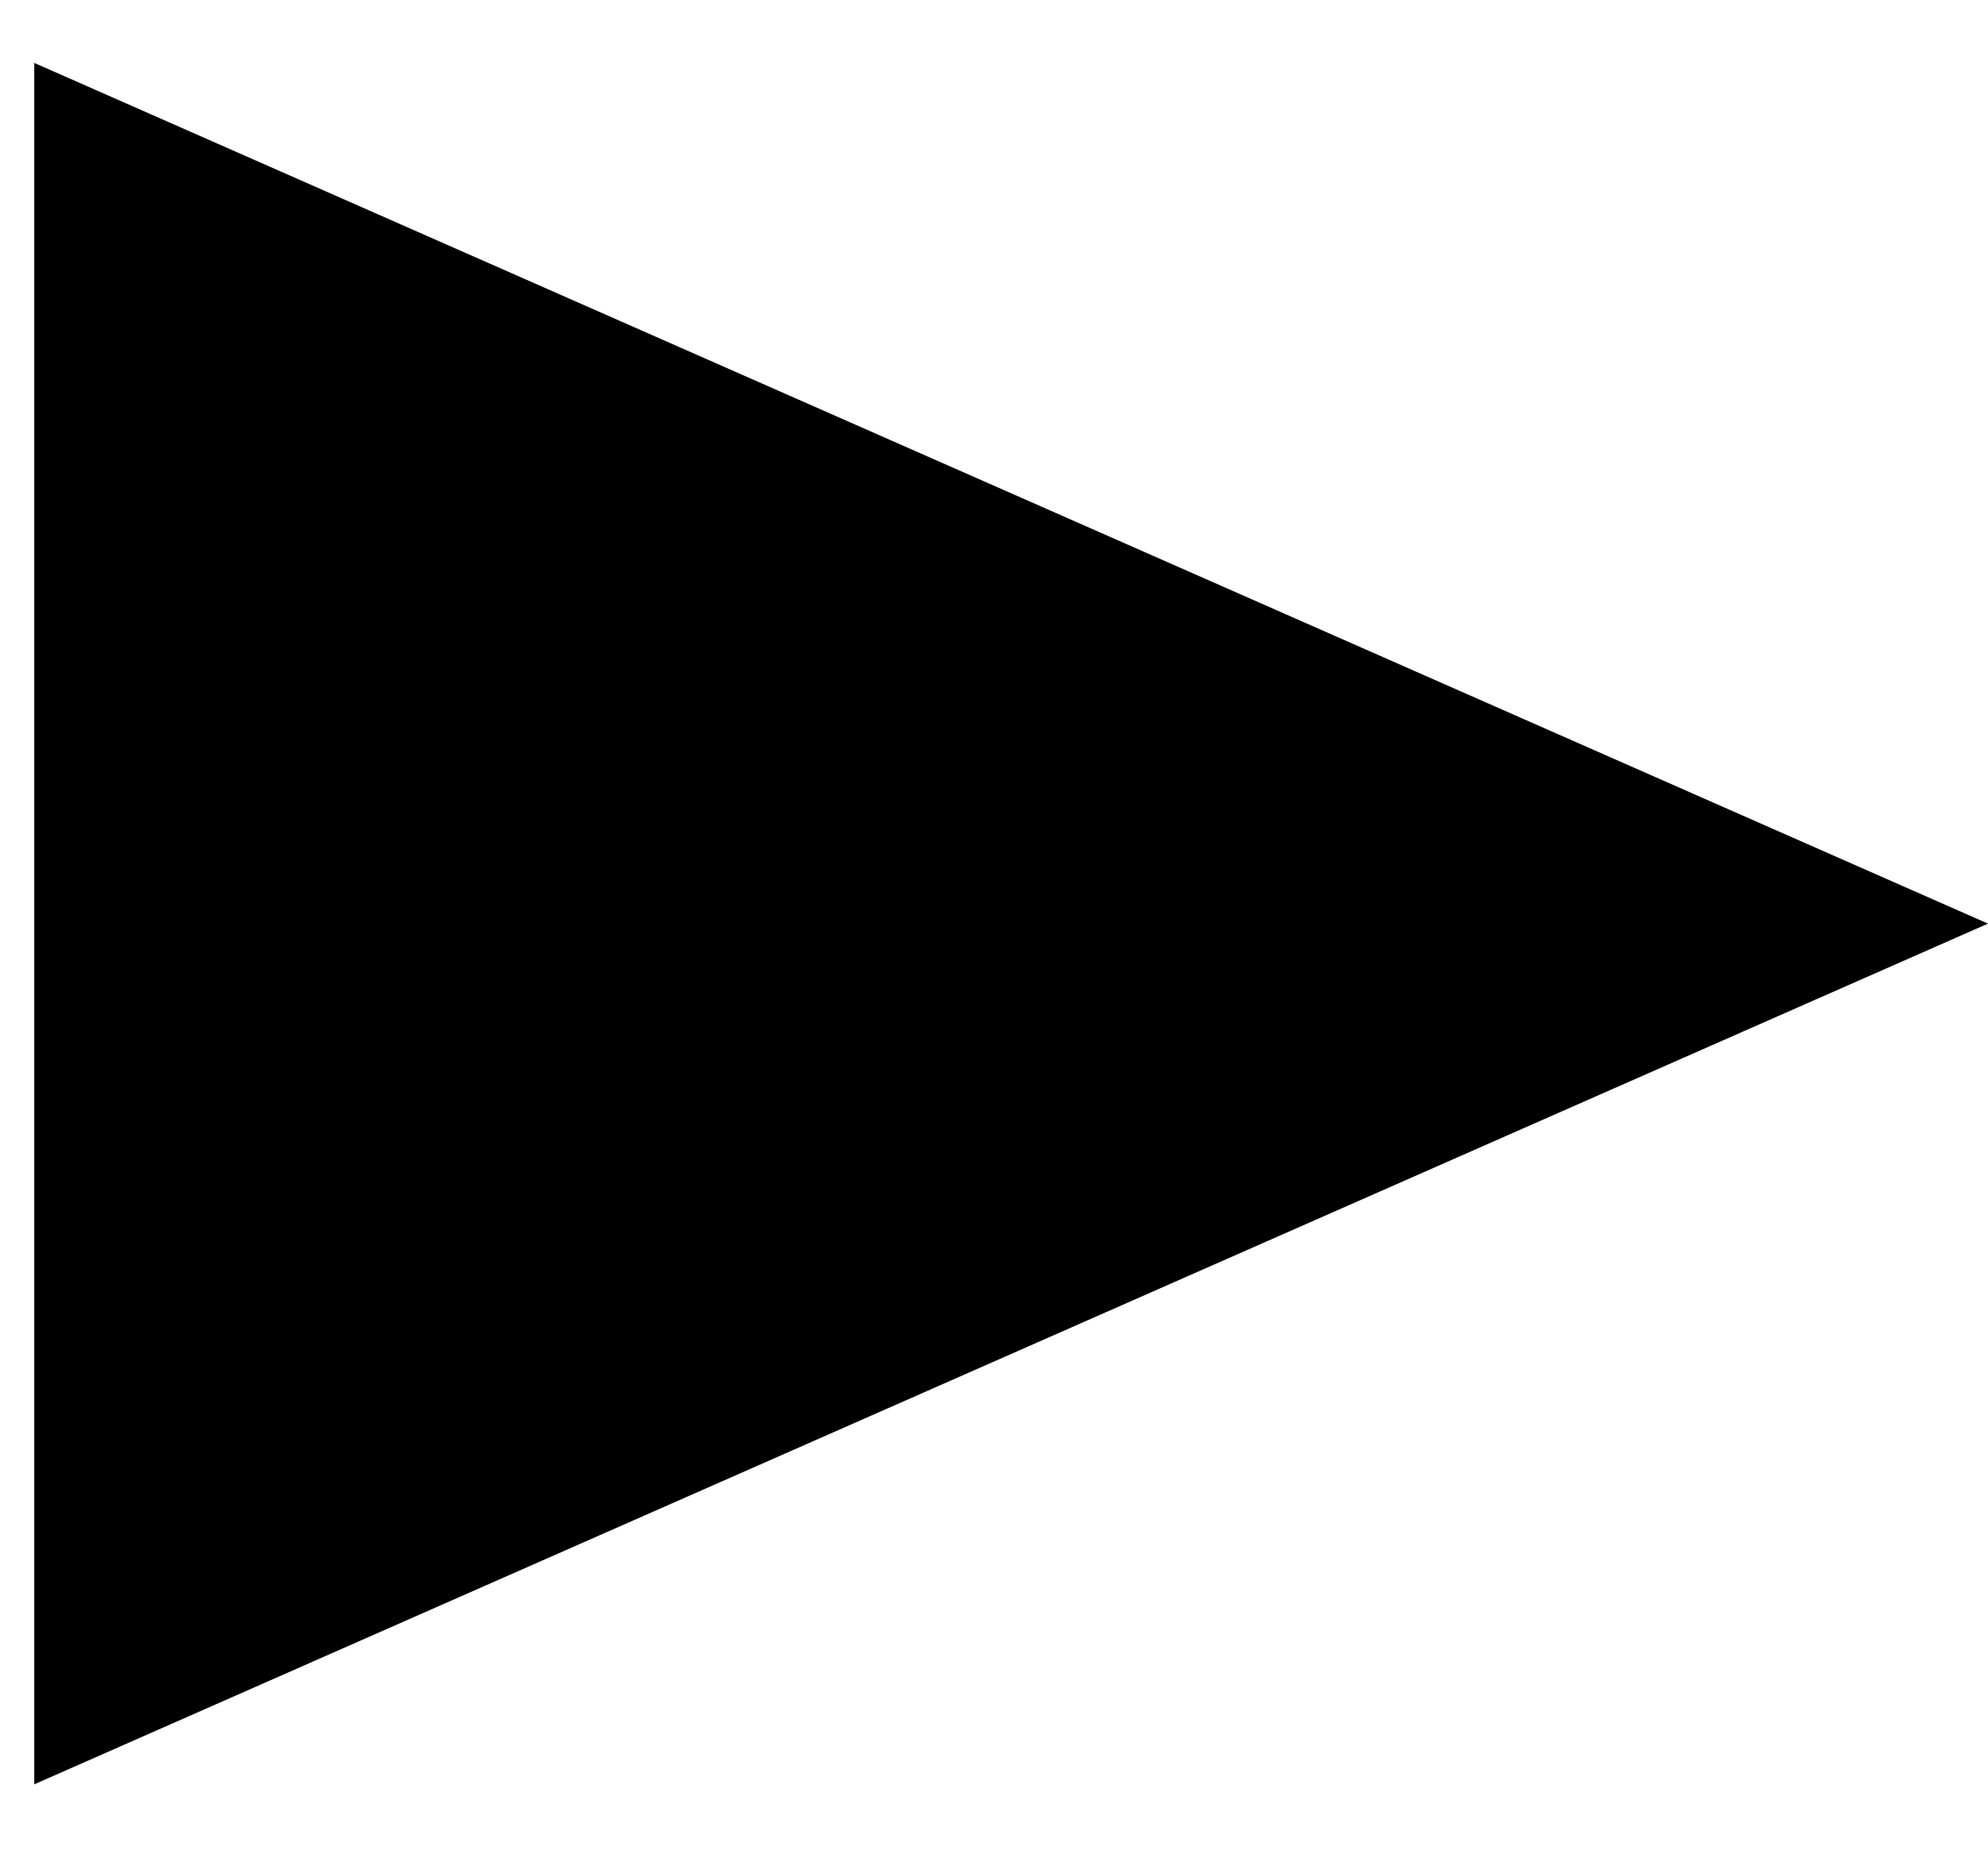 <?xml version="1.0" encoding="UTF-8"?> <svg xmlns="http://www.w3.org/2000/svg" width="29" height="27" viewBox="0 0 29 27" fill="none"> <path d="M29 13.475L0.5 26.032L0.5 0.918L29 13.475Z" fill="black"></path> </svg> 